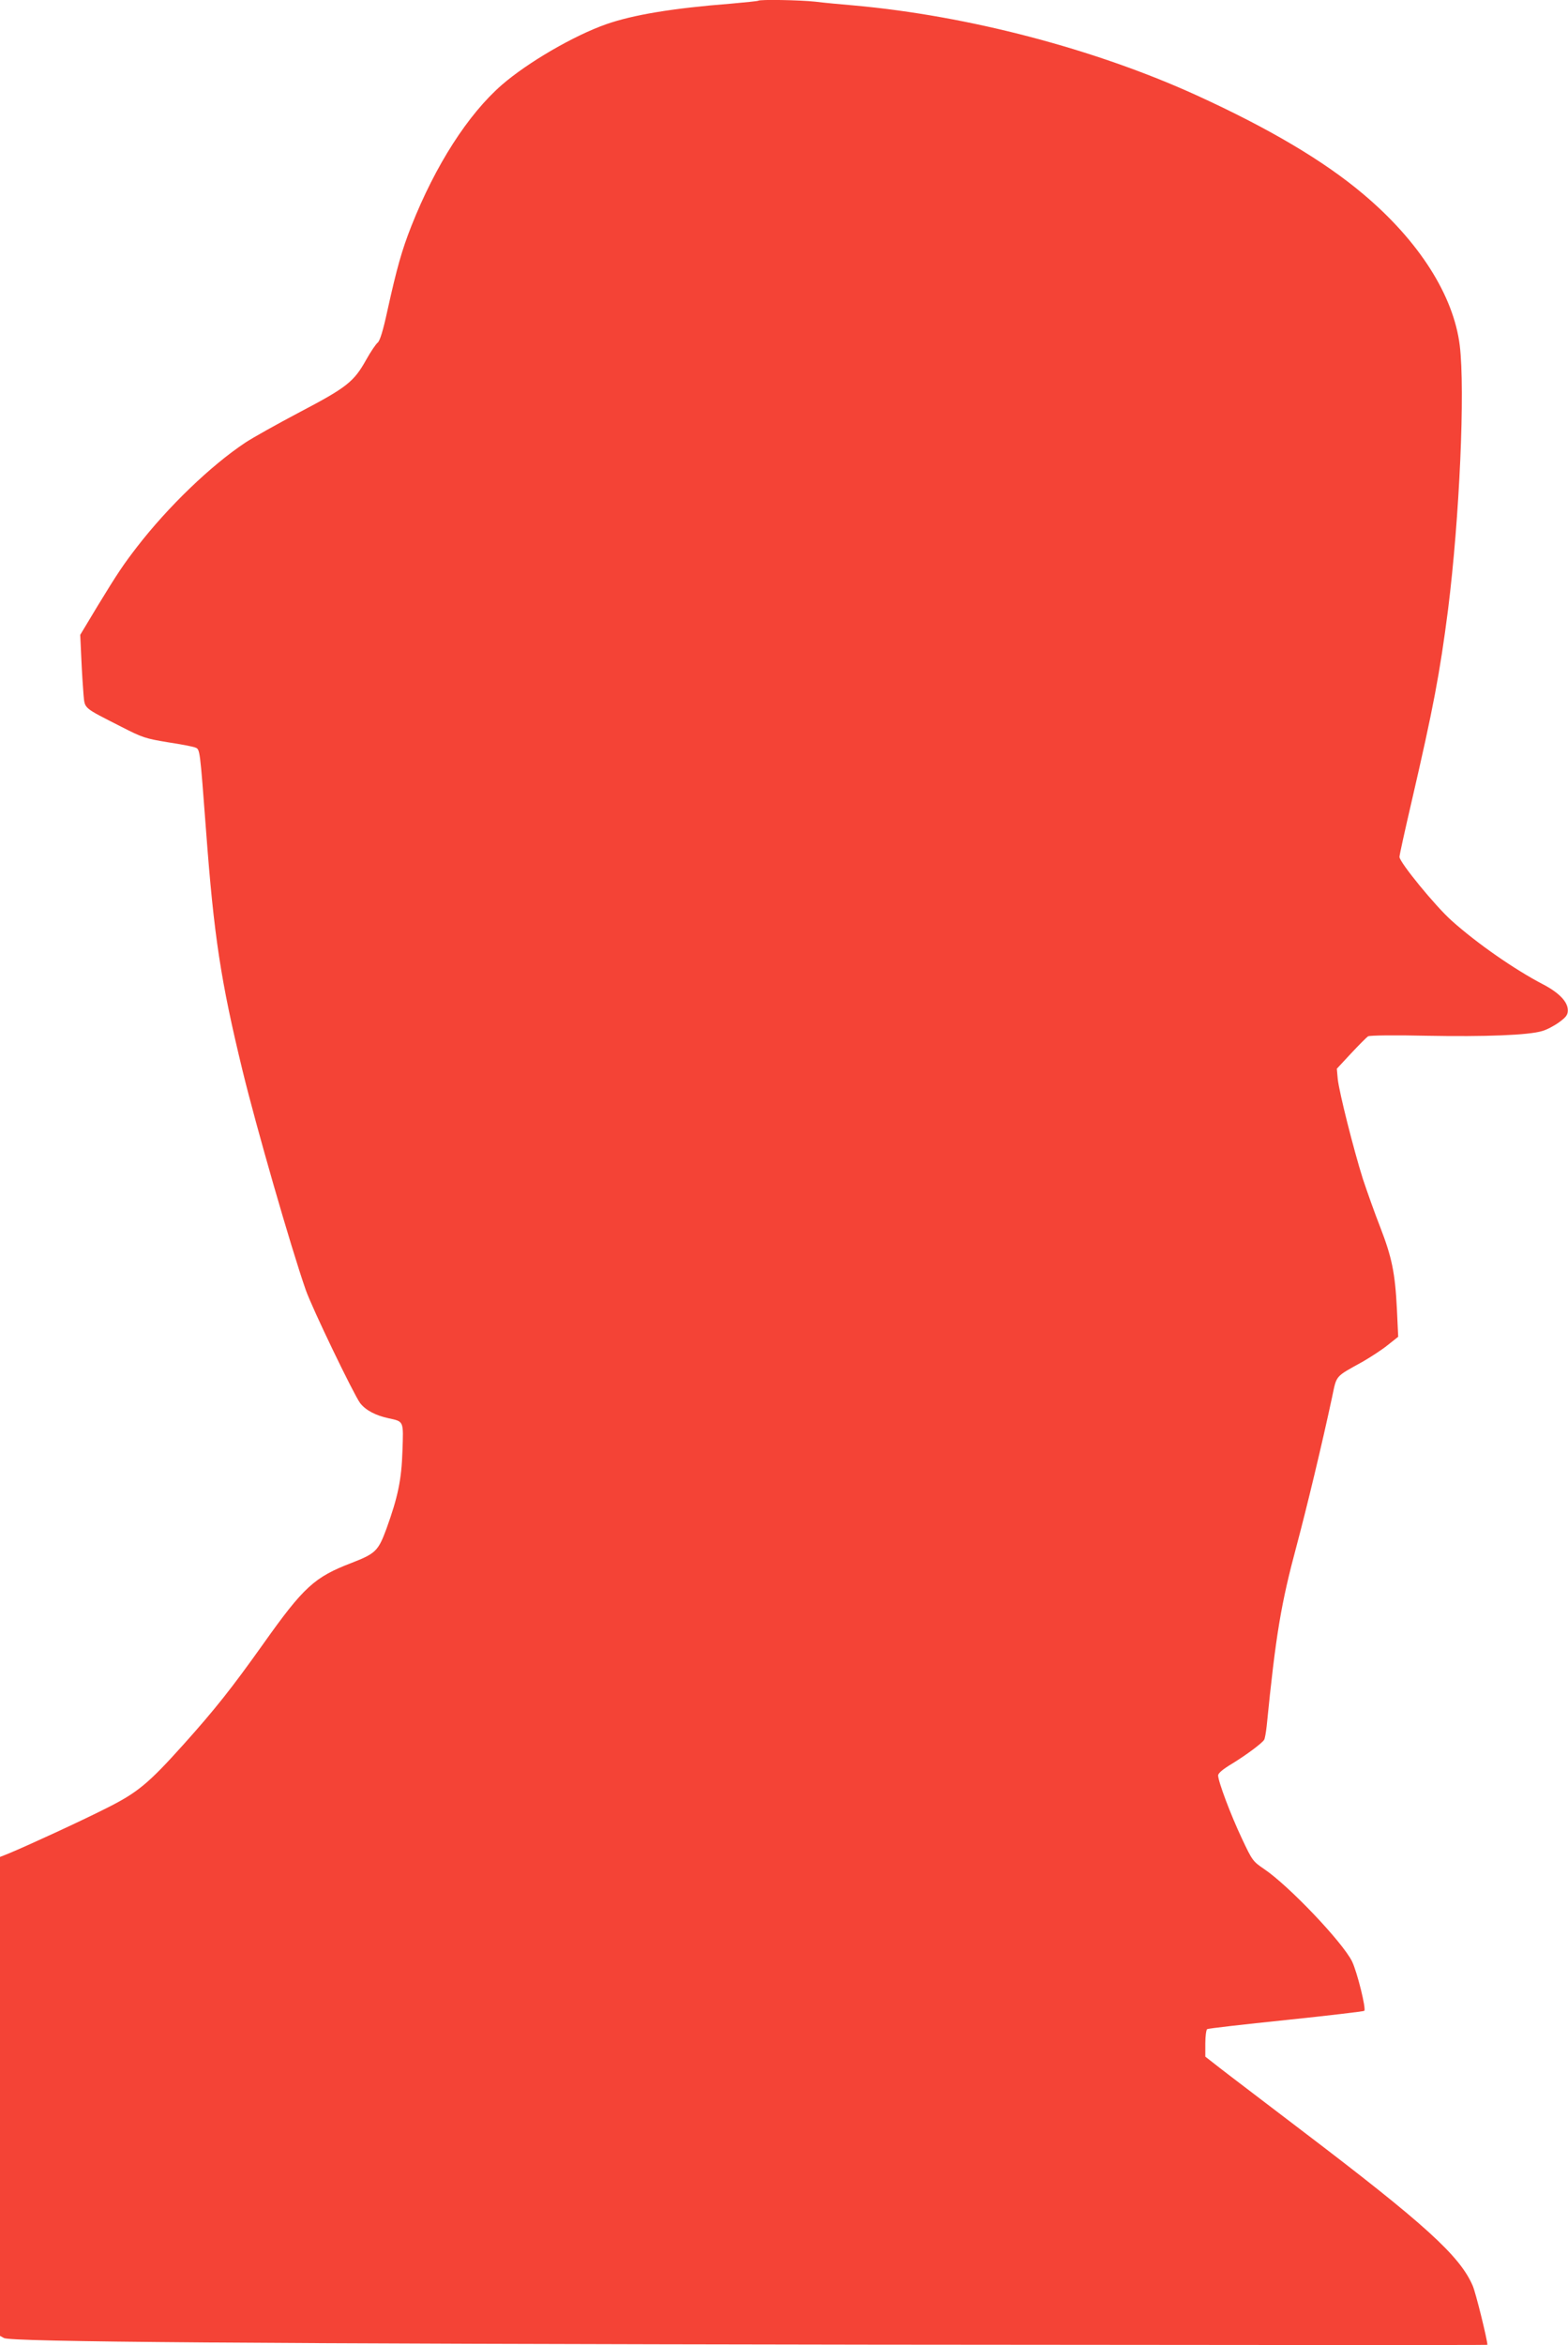 <?xml version="1.0" standalone="no"?>
<!DOCTYPE svg PUBLIC "-//W3C//DTD SVG 20010904//EN"
 "http://www.w3.org/TR/2001/REC-SVG-20010904/DTD/svg10.dtd">
<svg version="1.0" xmlns="http://www.w3.org/2000/svg"
 width="856pt" height="1280pt" viewBox="0 0 856 1280"
 preserveAspectRatio="xMidYMid meet">
<g transform="translate(0,1280) scale(0.1,-0.1)"
fill="#f44336" stroke="none">
<path d="M4139 12796 c-2 -2 -69 -9 -149 -16 -319 -25 -534 -61 -680 -112
-179 -63 -429 -209 -570 -331 -185 -161 -363 -439 -494 -770 -52 -132 -79
-227 -131 -462 -24 -111 -41 -165 -53 -175 -10 -8 -38 -49 -62 -92 -68 -122
-106 -152 -363 -287 -125 -66 -259 -141 -298 -167 -188 -125 -421 -349 -591
-569 -74 -96 -104 -140 -215 -322 l-95 -158 6 -130 c3 -71 9 -160 12 -197 8
-78 -5 -67 209 -176 111 -57 129 -63 250 -83 72 -11 140 -24 151 -29 26 -10
25 -5 59 -455 43 -575 80 -819 200 -1312 73 -300 262 -958 344 -1193 34 -98
261 -569 297 -618 30 -39 85 -68 156 -83 83 -18 81 -13 75 -179 -5 -157 -25
-251 -87 -423 -45 -122 -59 -136 -190 -187 -204 -78 -262 -131 -484 -444 -173
-243 -262 -355 -433 -546 -194 -216 -252 -264 -424 -350 -138 -70 -432 -205
-531 -246 l-48 -19 0 -1307 0 -1307 22 -12 c40 -21 1323 -31 4746 -36 1843 -2
3352 -3 3352 -1 0 27 -64 286 -80 322 -70 164 -264 339 -935 849 -203 155
-405 308 -447 341 l-78 61 0 72 c0 39 5 75 10 78 6 4 200 26 432 50 231 24
423 47 426 50 11 11 -39 212 -67 270 -53 106 -345 413 -480 504 -62 42 -65 47
-122 168 -60 127 -129 310 -129 343 0 12 26 34 78 65 73 45 159 108 173 129 4
5 10 39 14 75 50 500 78 667 164 987 55 206 139 555 193 808 26 123 14 109
169 195 41 24 102 63 134 89 l58 46 -7 150 c-10 199 -27 282 -91 448 -30 76
-72 195 -95 264 -50 159 -129 471 -137 545 l-5 56 78 84 c43 46 85 88 93 93 8
5 143 7 318 3 322 -6 559 3 633 26 25 7 66 29 92 48 37 27 47 40 47 64 1 46
-47 97 -138 144 -153 80 -355 220 -495 345 -90 80 -286 320 -286 349 0 11 30
146 66 301 119 514 154 699 199 1048 63 502 94 1198 64 1443 -34 273 -222 569
-526 825 -214 181 -514 359 -913 541 -554 252 -1244 433 -1865 489 -71 6 -168
15 -215 21 -84 9 -303 13 -311 5z"/>
</g>
</svg>
